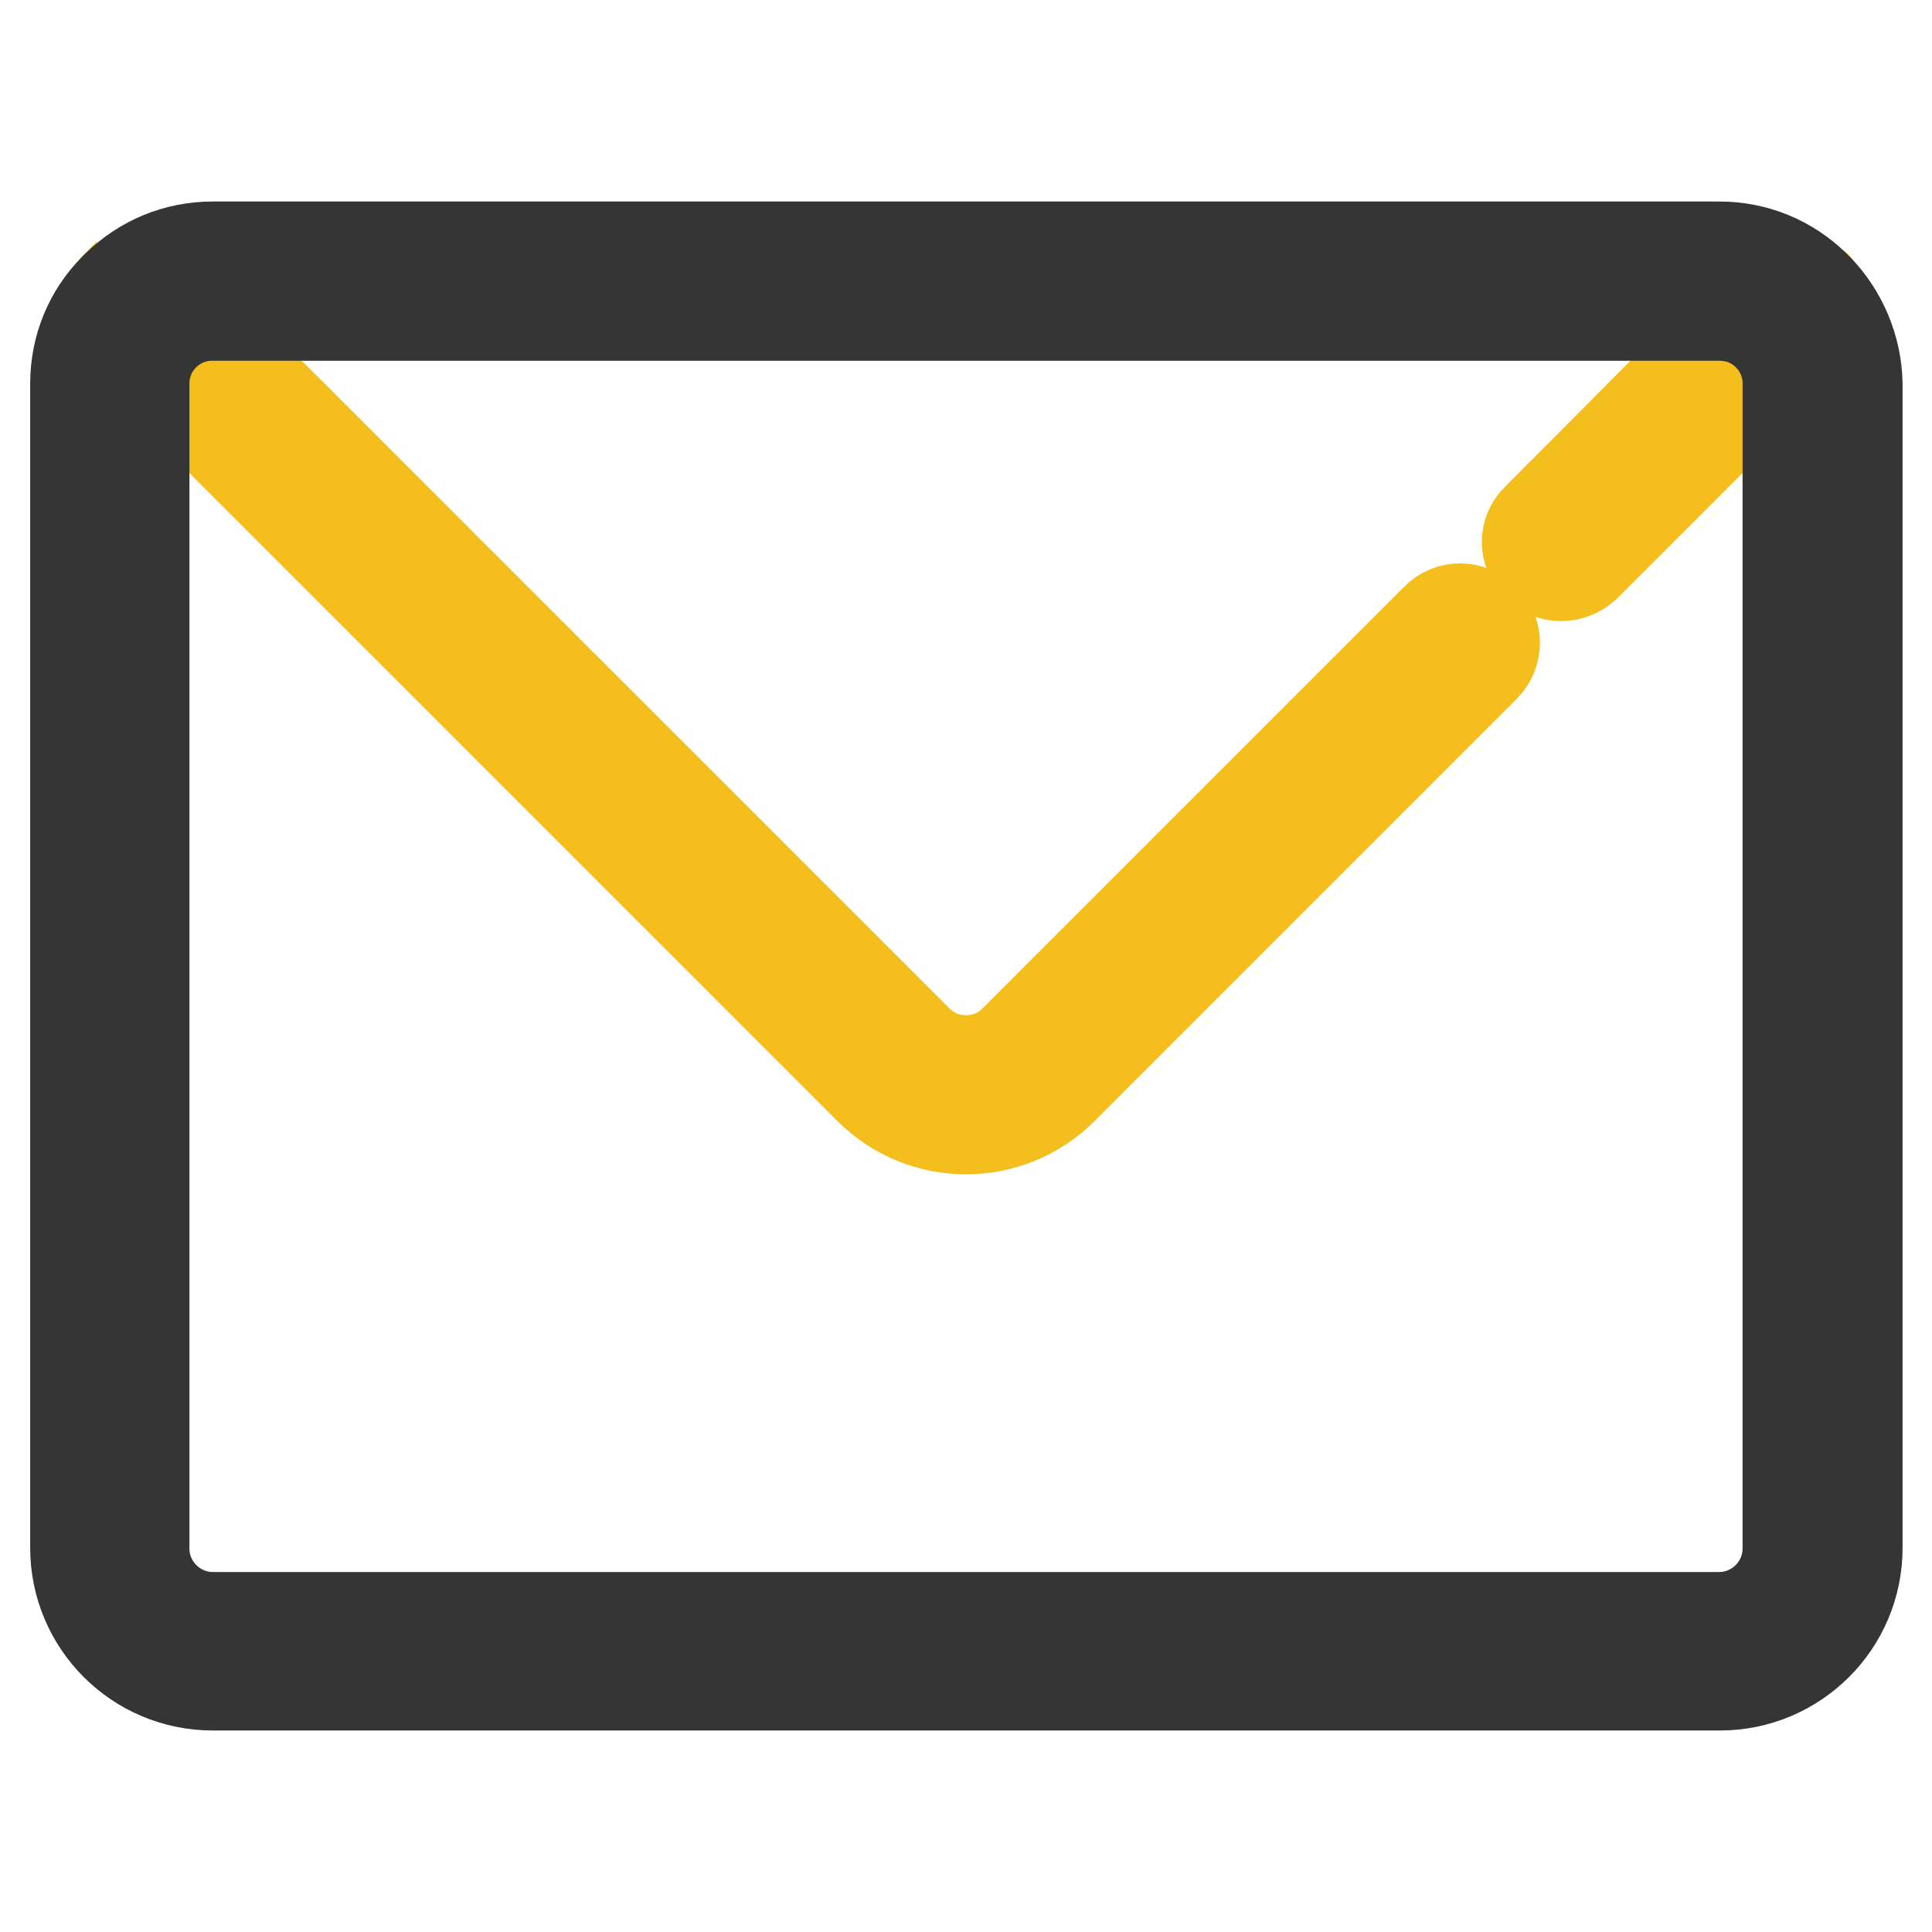 <?xml version="1.0" encoding="utf-8"?>
<!-- Svg Vector Icons : http://www.onlinewebfonts.com/icon -->
<!DOCTYPE svg PUBLIC "-//W3C//DTD SVG 1.1//EN" "http://www.w3.org/Graphics/SVG/1.1/DTD/svg11.dtd">
<svg version="1.1" xmlns="http://www.w3.org/2000/svg" xmlns:xlink="http://www.w3.org/1999/xlink" x="0px" y="0px" viewBox="0 0 256 256" enable-background="new 0 0 256 256" xml:space="preserve">
<g> <path stroke-width="12" fill-opacity="0" stroke="#f4bf1d"  d="M15.6,37.8c-0.1,0.1-0.2,0.2-0.3,0.2c-0.1,0.1-0.2,0.2-0.2,0.3C15.2,38.1,15.4,37.9,15.6,37.8z M128,149.6 c4.7,0,9.3-1.8,12.8-5.3l55.9-55.9c1.8-1.8,1.8-4.7,0-6.4c-1.8-1.8-4.7-1.8-6.4,0l-55.9,55.9c-3.5,3.5-9.3,3.5-12.8,0L25.8,42.1 c-3.1,0.8-5.6,3.3-6.4,6.4l95.8,95.8C118.7,147.8,123.3,149.6,128,149.6L128,149.6z M203.7,75c0.9,0.9,2,1.3,3.2,1.3 s2.3-0.5,3.2-1.3l26.5-26.5c-0.8-3.1-3.3-5.6-6.4-6.4l-26.5,26.6C201.9,70.4,201.9,73.2,203.7,75L203.7,75z M240.9,38.3 c-0.1-0.1-0.1-0.2-0.2-0.3c-0.1-0.1-0.2-0.1-0.3-0.2C240.6,37.9,240.8,38.1,240.9,38.3z"/> <path stroke-width="12" fill-opacity="0" stroke="#353535"  d="M240.9,38.3l-0.5-0.5c-3.3-3.2-7.7-5.1-12.6-5.1H28.2c-4.9,0-9.3,1.9-12.6,5.1c-0.2,0.2-0.3,0.3-0.5,0.5 C11.9,41.5,10,46,10,50.8v154.3c0,10,8.1,18.2,18.2,18.2h199.7c10,0,18.2-8.1,18.2-18.2V50.8C246,46,244,41.5,240.9,38.3z  M236.9,205.2c0,5-4.1,9.1-9.1,9.1H28.2c-5,0-9.1-4.1-9.1-9.1V50.8c0-0.8,0.1-1.6,0.3-2.3c0.8-3.1,3.3-5.6,6.4-6.4 c0.7-0.2,1.5-0.3,2.3-0.3h199.7c0.8,0,1.6,0.1,2.4,0.3c3.1,0.8,5.6,3.3,6.4,6.4c0.2,0.7,0.3,1.5,0.3,2.3L236.9,205.2L236.9,205.2z" /></g>
</svg>